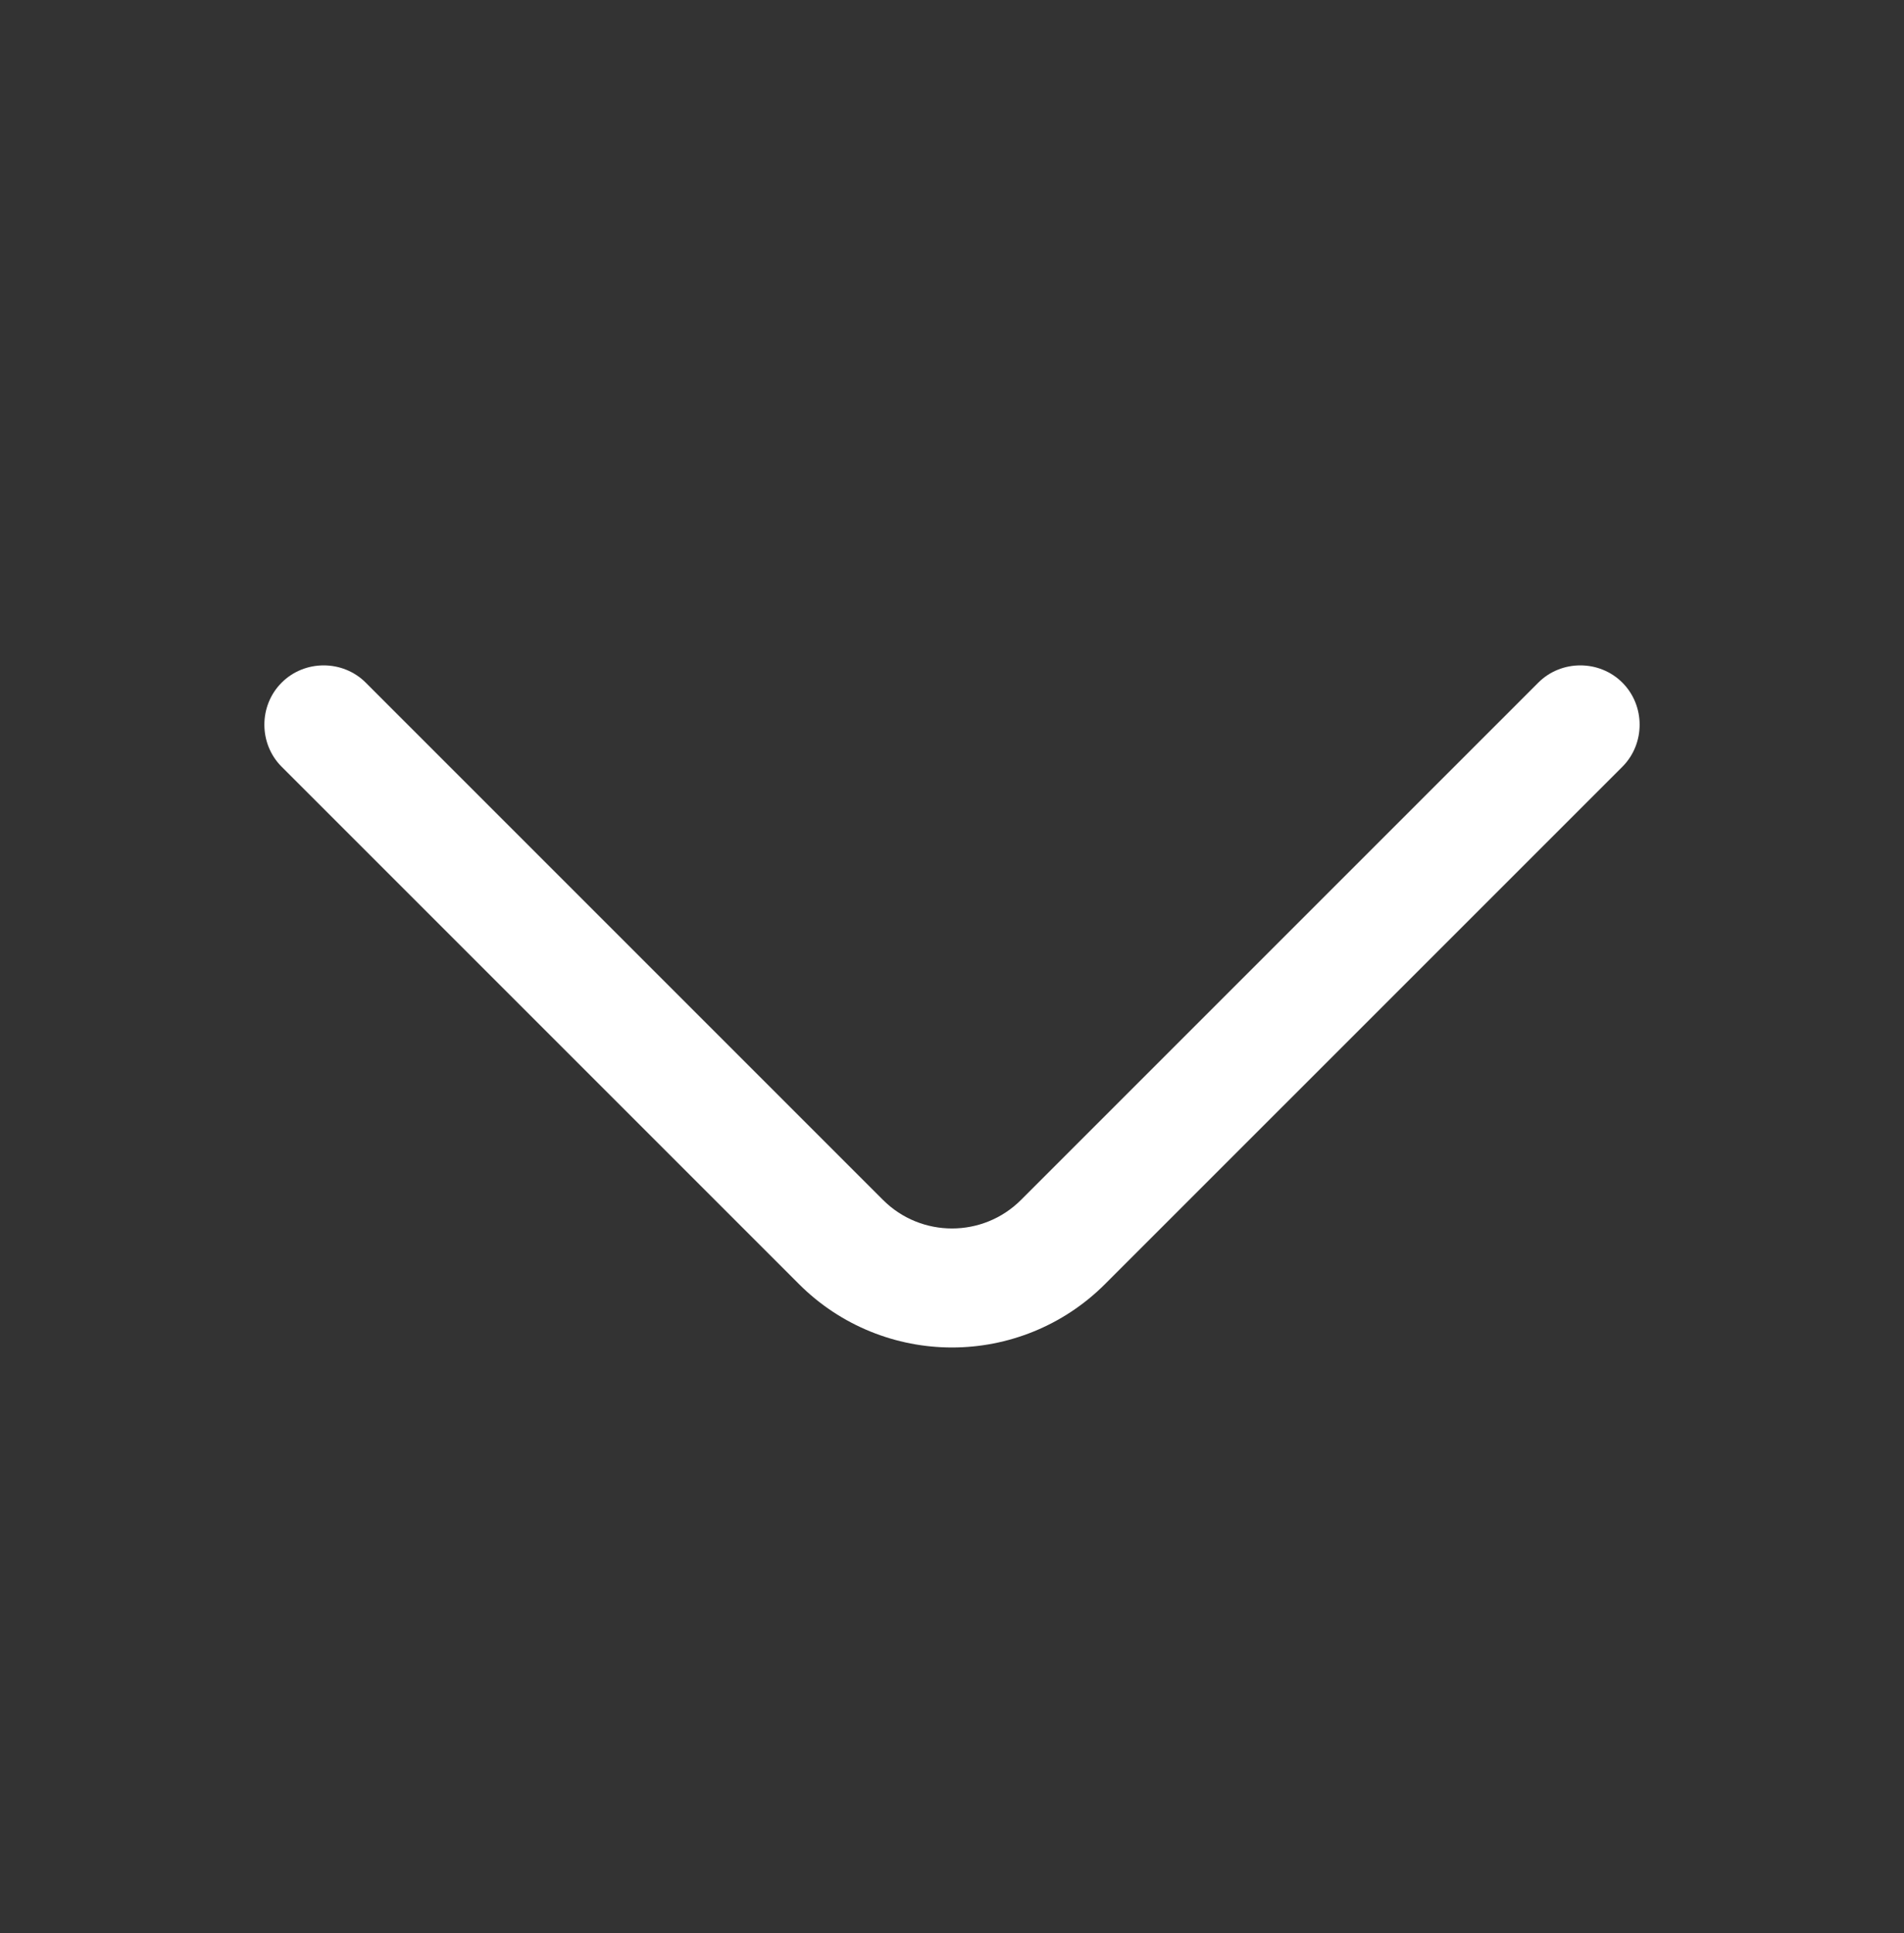 <svg width="65" height="66" viewBox="0 0 65 66" fill="none" xmlns="http://www.w3.org/2000/svg">
<rect x="0" y="0" width="65" height="66" fill="#333333" stroke="none"/>
<path d="M32.5 46C30.604 46 28.708 45.269 27.273 43.833L9.615 26.175C8.829 25.389 8.829 24.089 9.615 23.304C10.4 22.518 11.7 22.518 12.486 23.304L30.144 40.962C31.444 42.262 33.556 42.262 34.856 40.962L52.515 23.304C53.3 22.518 54.6 22.518 55.386 23.304C56.171 24.089 56.171 25.389 55.386 26.175L37.727 43.833C36.292 45.269 34.396 46 32.5 46Z" fill="white"/>
</svg>
